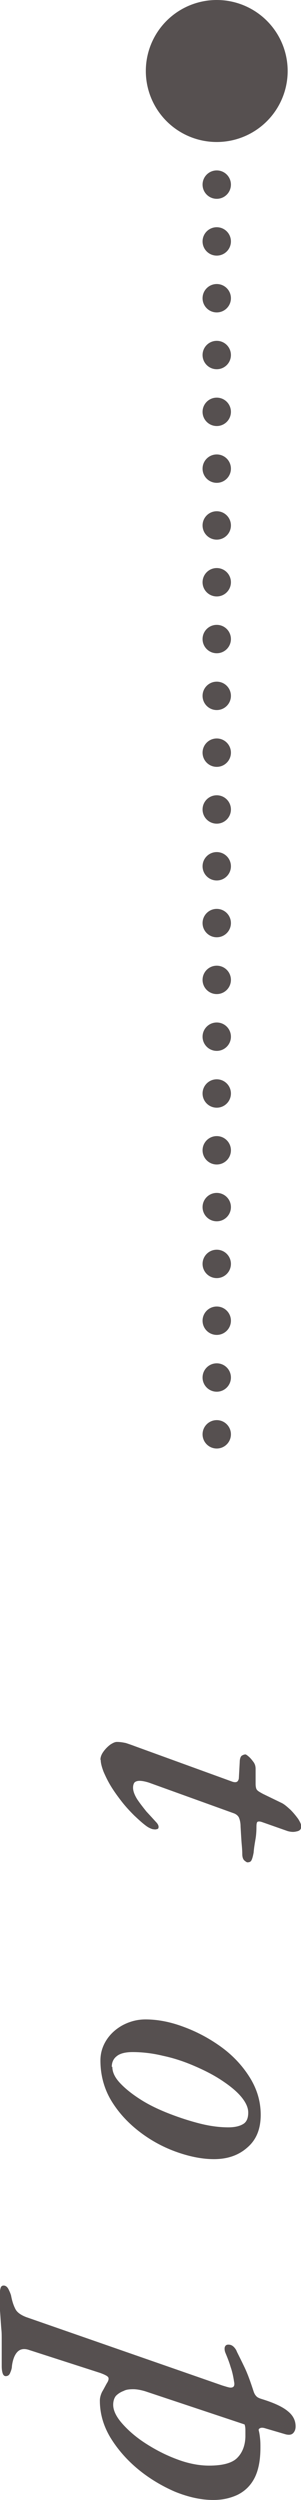 <?xml version="1.0" encoding="UTF-8"?>
<svg id="_レイヤー_2" data-name="レイヤー 2" xmlns="http://www.w3.org/2000/svg" viewBox="0 0 10.61 88.02">
  <defs>
    <style>
      .cls-1 {
        fill: #565050;
        stroke-width: 0px;
      }
    </style>
  </defs>
  <g id="_1" data-name="1">
    <g>
      <g>
        <circle class="cls-1" cx="7.64" cy="2.5" r="2.5"/>
        <circle class="cls-1" cx="7.64" cy="6.5" r=".5"/>
        <circle class="cls-1" cx="7.64" cy="50.5" r=".5"/>
        <circle class="cls-1" cx="7.64" cy="48.5" r=".5"/>
        <circle class="cls-1" cx="7.64" cy="46.5" r=".5"/>
        <circle class="cls-1" cx="7.64" cy="44.5" r=".5"/>
        <circle class="cls-1" cx="7.64" cy="42.5" r=".5"/>
        <circle class="cls-1" cx="7.64" cy="40.5" r=".5"/>
        <circle class="cls-1" cx="7.64" cy="38.5" r=".5"/>
        <circle class="cls-1" cx="7.64" cy="36.5" r=".5"/>
        <circle class="cls-1" cx="7.64" cy="34.5" r=".5"/>
        <circle class="cls-1" cx="7.64" cy="32.5" r=".5"/>
        <circle class="cls-1" cx="7.64" cy="30.5" r=".5"/>
        <circle class="cls-1" cx="7.64" cy="28.5" r=".5"/>
        <circle class="cls-1" cx="7.64" cy="26.5" r=".5"/>
        <circle class="cls-1" cx="7.64" cy="24.5" r=".5"/>
        <circle class="cls-1" cx="7.64" cy="22.5" r=".5"/>
        <circle class="cls-1" cx="7.64" cy="20.5" r=".5"/>
        <circle class="cls-1" cx="7.64" cy="18.5" r=".5"/>
        <circle class="cls-1" cx="7.64" cy="16.5" r=".5"/>
        <circle class="cls-1" cx="7.64" cy="14.5" r=".5"/>
        <circle class="cls-1" cx="7.64" cy="12.5" r=".5"/>
        <circle class="cls-1" cx="7.64" cy="10.5" r=".5"/>
        <circle class="cls-1" cx="7.64" cy="8.5" r=".5"/>
      </g>
      <g>
        <path class="cls-1" d="M3.54,61.96c0-.09.03-.18.1-.28.07-.1.15-.18.24-.25.09-.06.17-.1.24-.1.12,0,.23.02.32.04.09.03.21.07.34.12l3.41,1.24c.09.03.15.02.18-.01.03-.03.05-.08.05-.13l.03-.55c0-.13.04-.21.08-.23.05-.03.09-.04.12-.04.02,0,.05.02.11.07.06.05.11.11.17.19.06.08.08.16.08.25v.53c0,.1.02.18.05.21.03.04.1.08.21.14l.68.33c.09.05.18.13.29.23.1.1.19.21.27.32.07.11.11.2.11.26,0,.1-.05.16-.16.18-.11.03-.21.02-.32-.01l-.91-.32c-.09-.03-.14-.02-.16,0s-.03.08-.03.16c0,.16-.01.32-.04.48-.03.17-.05.31-.06.44-.03.16-.06.25-.09.29-.03.04-.08.05-.13.05-.02,0-.05-.02-.1-.06-.05-.04-.08-.12-.08-.23,0-.17-.02-.32-.03-.47-.01-.15-.02-.32-.03-.5,0-.15-.03-.25-.06-.32-.03-.06-.09-.11-.16-.14l-3.02-1.09c-.13-.04-.24-.06-.32-.06s-.14.02-.18.06c-.03.04-.05.1-.05.18,0,.12.05.25.14.4.1.15.21.29.33.44.13.14.24.26.33.36.07.07.1.13.1.18,0,.05-.02.08-.06.08-.04.02-.1.01-.16,0-.06-.02-.13-.05-.2-.1-.14-.1-.28-.23-.44-.38-.15-.15-.3-.31-.44-.49-.14-.18-.27-.36-.38-.54-.11-.18-.19-.35-.26-.51-.06-.16-.1-.3-.1-.42Z"/>
        <path class="cls-1" d="M3.54,72.54c0-.25.07-.49.21-.71.14-.22.34-.4.58-.53.25-.13.51-.2.8-.2.41,0,.85.08,1.31.25.47.17.91.4,1.33.7.42.3.76.66,1.02,1.07.26.41.4.85.4,1.34s-.15.87-.46,1.14c-.31.28-.7.42-1.19.42-.39,0-.82-.08-1.28-.24-.46-.16-.9-.39-1.31-.7s-.75-.67-1.01-1.09c-.26-.42-.4-.91-.4-1.44ZM3.96,72.77c0,.19.09.38.28.58.19.2.43.39.73.58.3.19.64.35,1,.49.36.14.73.26,1.09.35.36.09.69.13.99.13.22,0,.39-.04.51-.11.13-.07.19-.21.19-.41,0-.18-.09-.37-.26-.57-.17-.2-.41-.39-.7-.58-.29-.19-.61-.35-.96-.5-.35-.15-.71-.27-1.09-.35-.37-.09-.73-.13-1.07-.13-.25,0-.44.05-.55.14-.12.09-.18.22-.18.38Z"/>
        <path class="cls-1" d="M0,80.65s.01-.07.03-.12c.02-.04.05-.06.1-.06.07,0,.13.05.17.13.04.08.07.15.09.22.04.22.1.38.16.49.06.11.19.2.37.27l6.92,2.41c.1.03.19.06.25.07.06.01.11,0,.14-.03.03-.03.04-.09.02-.18-.03-.2-.07-.37-.12-.51-.04-.14-.1-.3-.18-.49-.03-.07-.04-.14-.03-.2.02-.07.06-.1.13-.1.08,0,.14.03.19.08.05.05.09.11.11.17.07.14.16.32.27.55.11.23.21.51.32.85.02.06.05.12.09.16.04.05.11.08.21.11.42.13.72.27.9.42.19.15.28.33.28.54,0,.1-.03.18-.09.24-.06.06-.16.07-.29.03l-.68-.2c-.09-.03-.15-.03-.19-.01-.04.02-.06.04-.05.08.03.11.04.22.05.31s.01.2.01.3c0,.44-.07.8-.21,1.07-.14.27-.34.46-.6.59-.26.12-.54.18-.85.18-.43,0-.88-.1-1.35-.29-.46-.2-.9-.46-1.3-.79-.4-.33-.73-.71-.98-1.12-.25-.42-.37-.85-.37-1.3,0-.1.03-.21.08-.31.06-.1.11-.2.16-.29.06-.09.08-.16.06-.21-.02-.05-.12-.1-.28-.16l-2.51-.81c-.17-.06-.31-.04-.41.06-.1.1-.17.27-.2.51,0,.08-.03.16-.06.23-.03.08-.08.12-.16.12-.05,0-.09-.04-.11-.11-.02-.07-.03-.15-.03-.24,0-.13,0-.28,0-.44,0-.16,0-.32,0-.47s0-.27-.01-.36c-.02-.22-.03-.44-.05-.68-.02-.23-.03-.47-.03-.71ZM3.99,84.67c0,.19.1.41.31.65.21.24.48.48.82.7.34.22.7.41,1.1.56.39.15.78.23,1.15.23.48,0,.81-.09.99-.27.18-.18.28-.43.29-.74v-.21c0-.07,0-.15-.03-.23l-3.51-1.17c-.14-.04-.28-.07-.41-.07-.13,0-.25.01-.34.06-.11.04-.2.1-.27.17-.06.07-.1.18-.1.32Z"/>
      </g>
    </g>
  </g>
</svg>